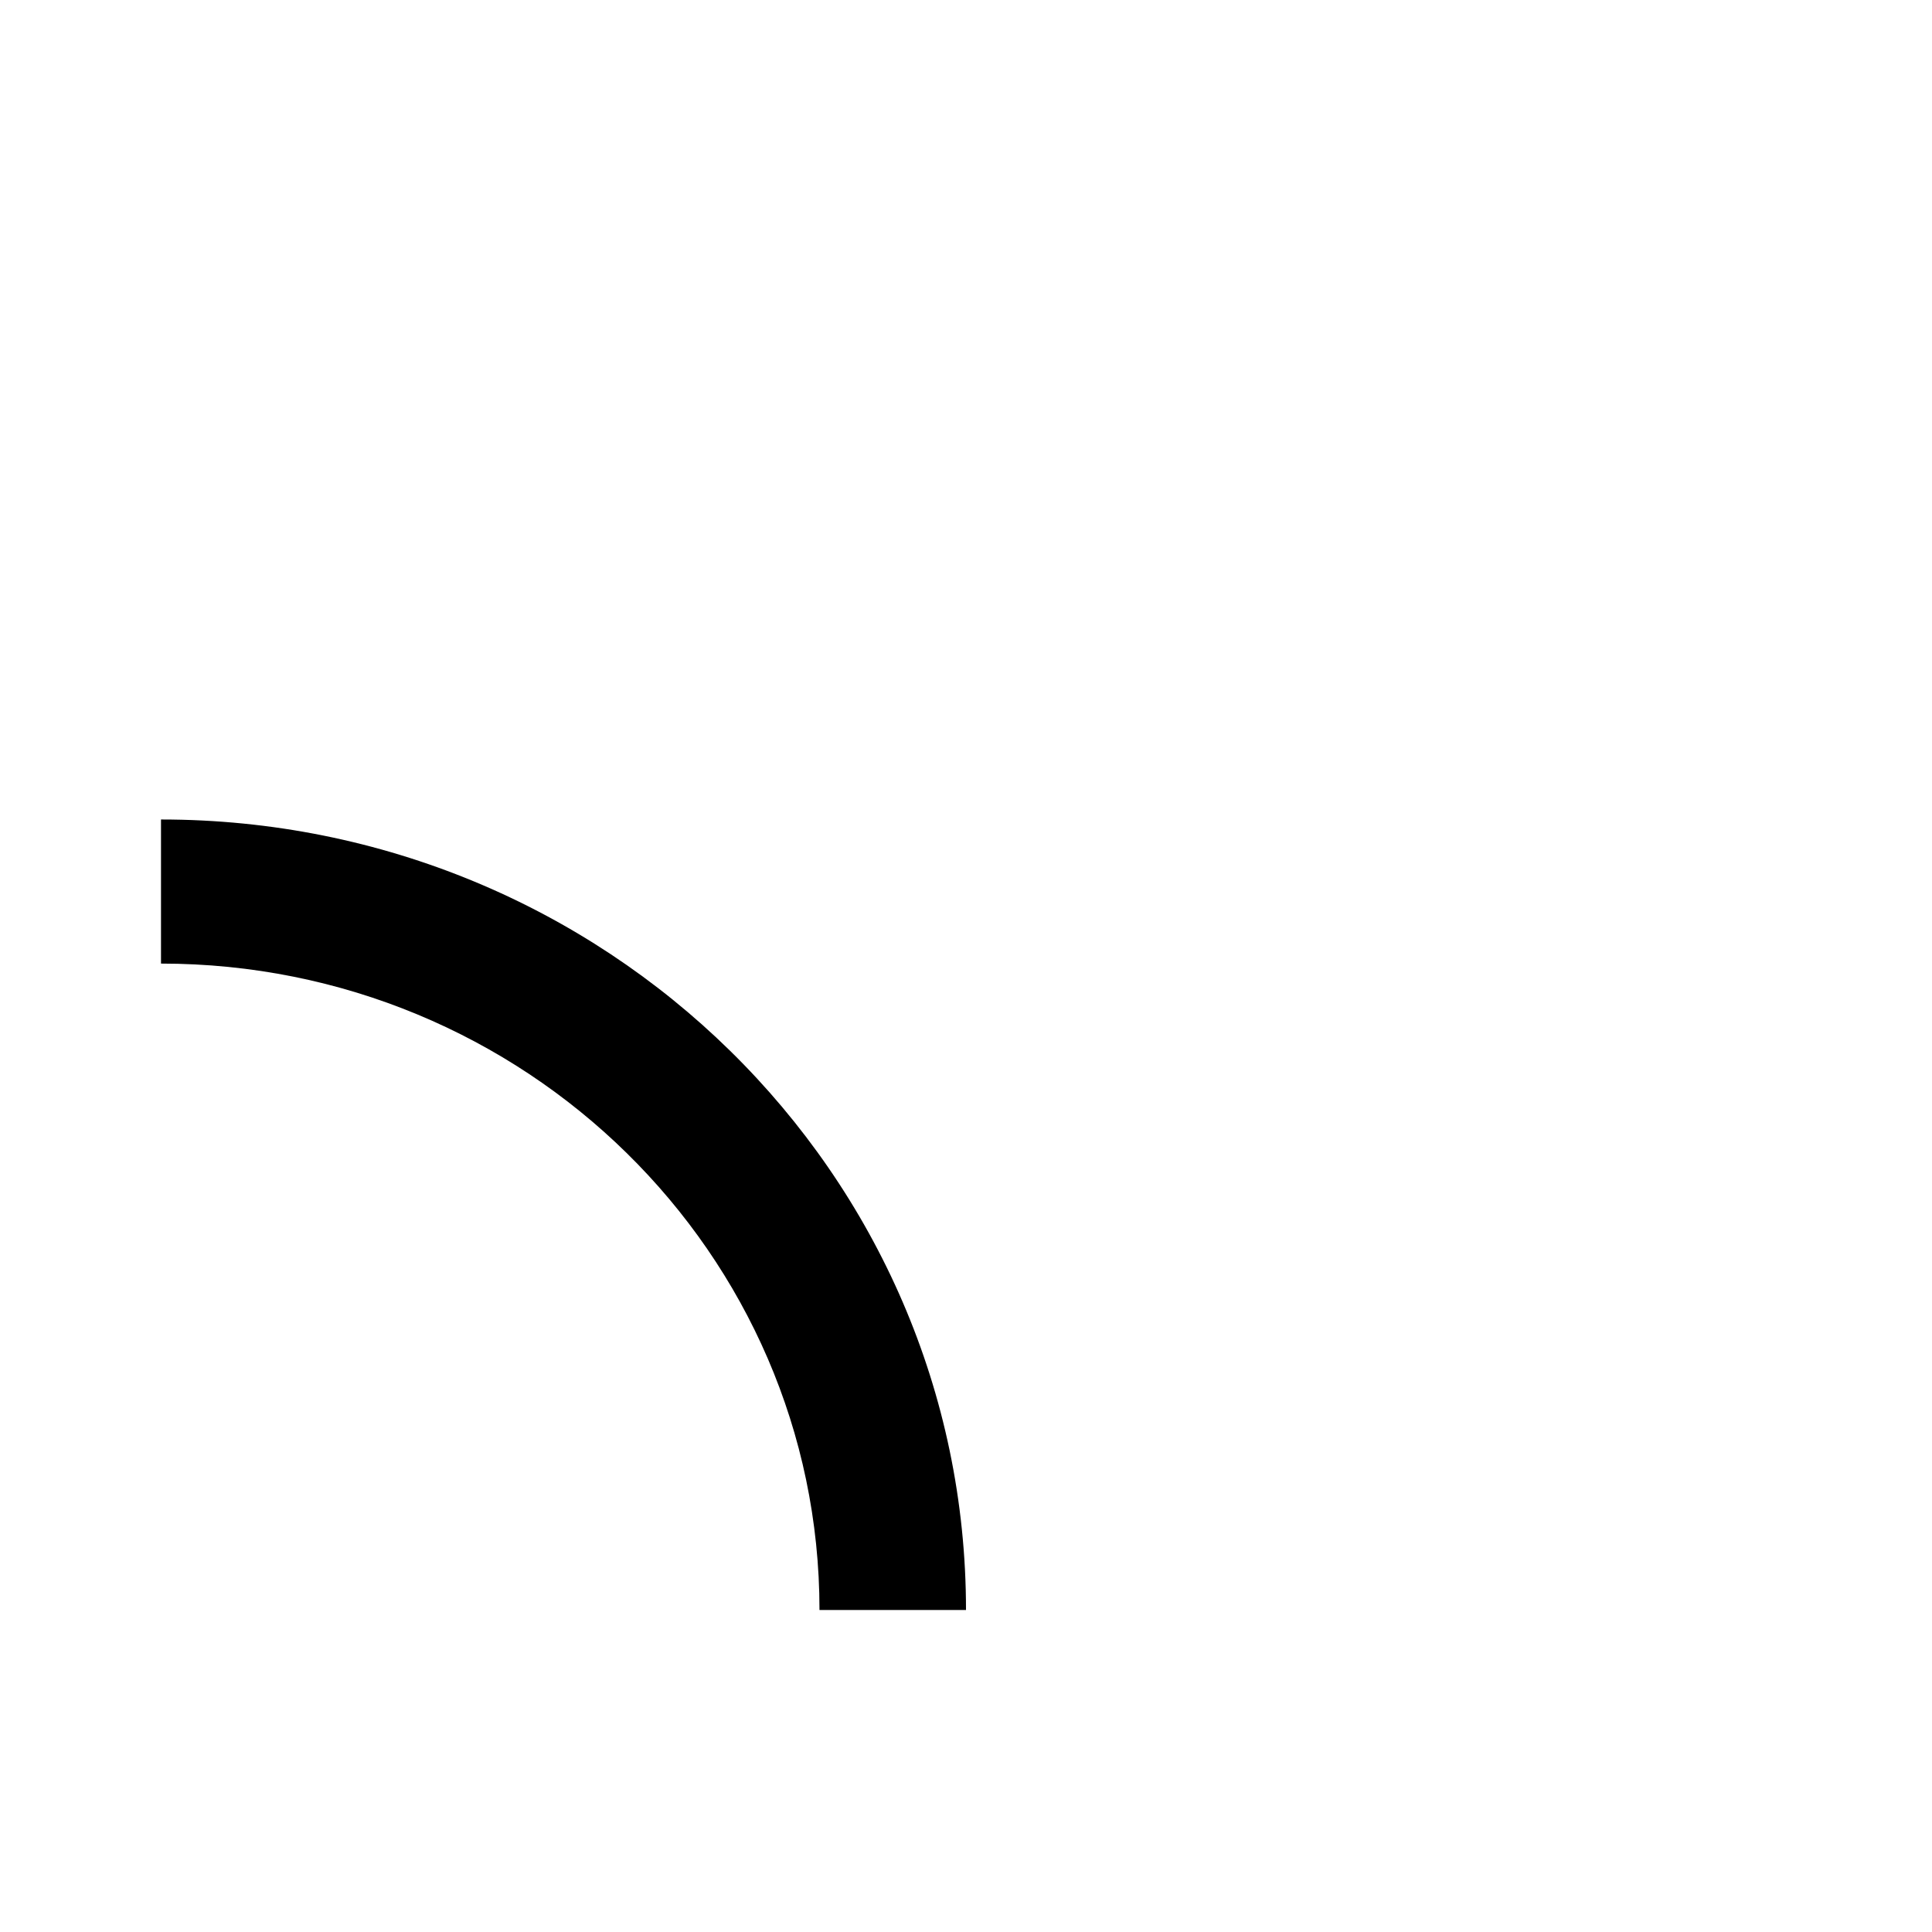 <svg xmlns="http://www.w3.org/2000/svg" height="24" style="enable-background:new 0 0 24 24;" viewBox="0 0 24 24" width="24"><path d="M2 10.18v1.79c4.52 0 8.18 3.6 8.18 8.03H12c0-5.43-4.48-9.82-10-9.82z"/></svg>